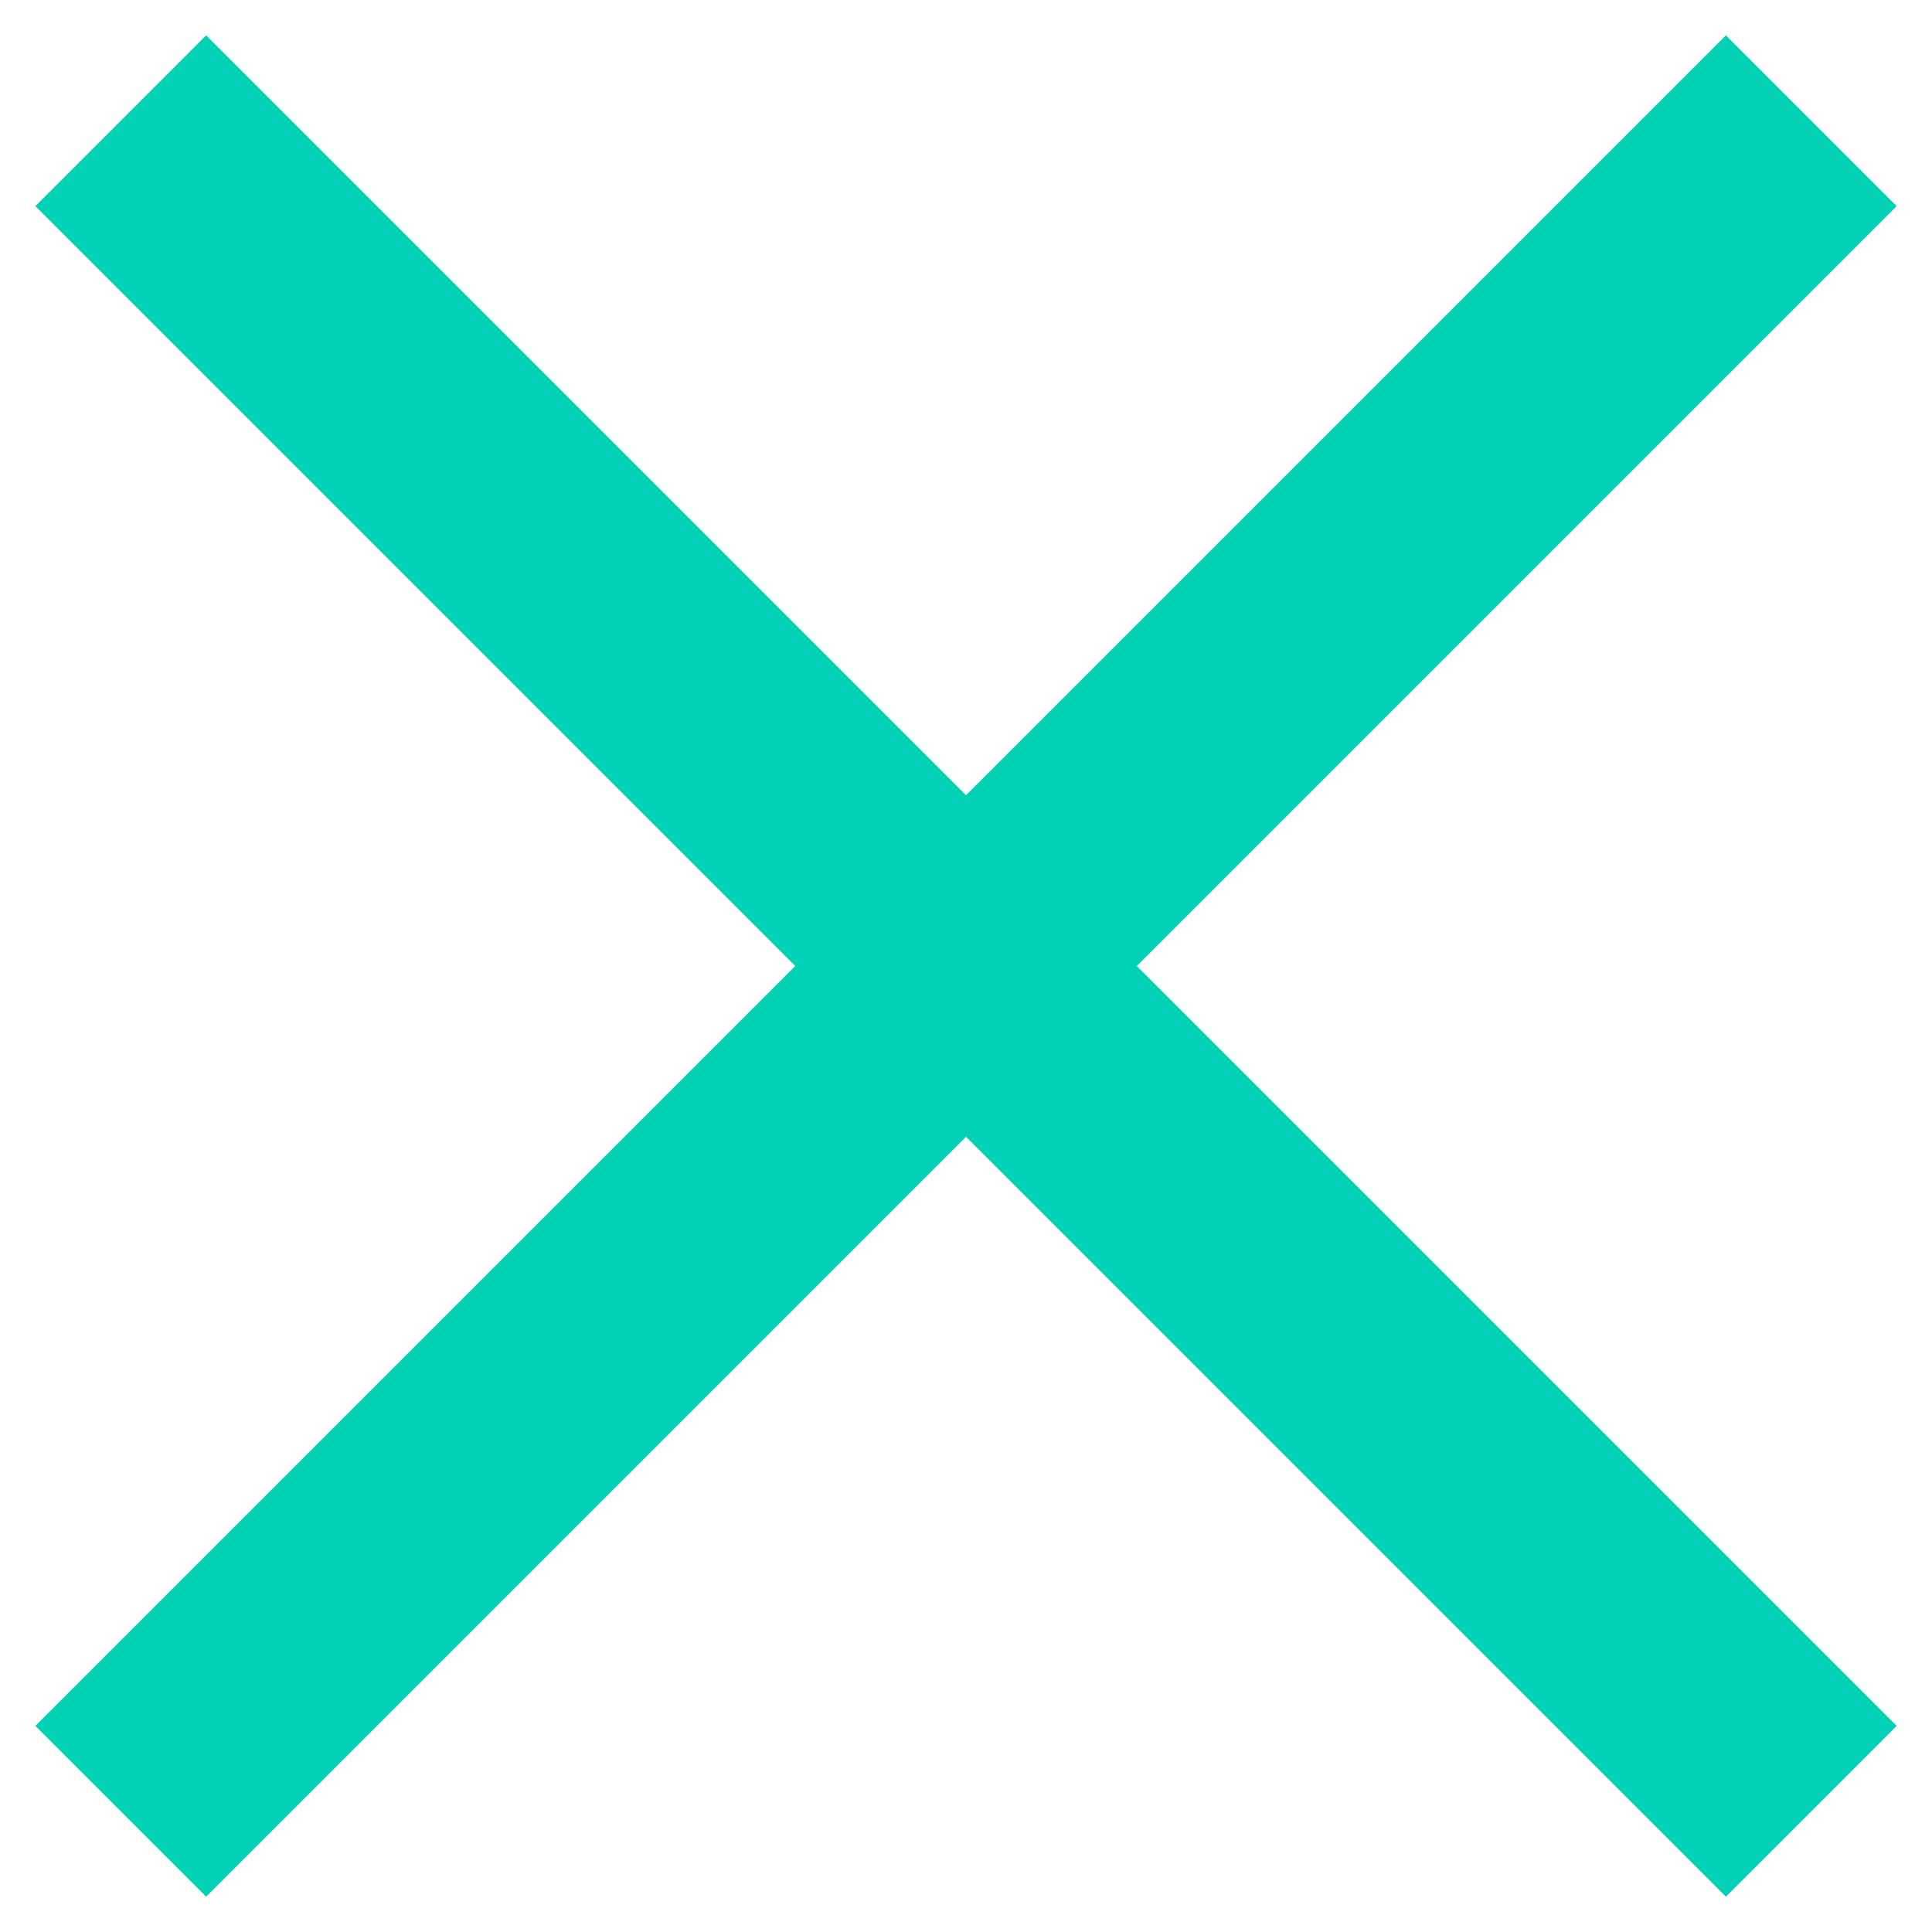 <?xml version="1.0" encoding="UTF-8"?> <svg xmlns="http://www.w3.org/2000/svg" width="16" height="16" viewBox="0 0 16 16" fill="none"><path d="M15 1L1 15M1 1L15 15" stroke="#01D2B6" stroke-width="2"></path></svg> 